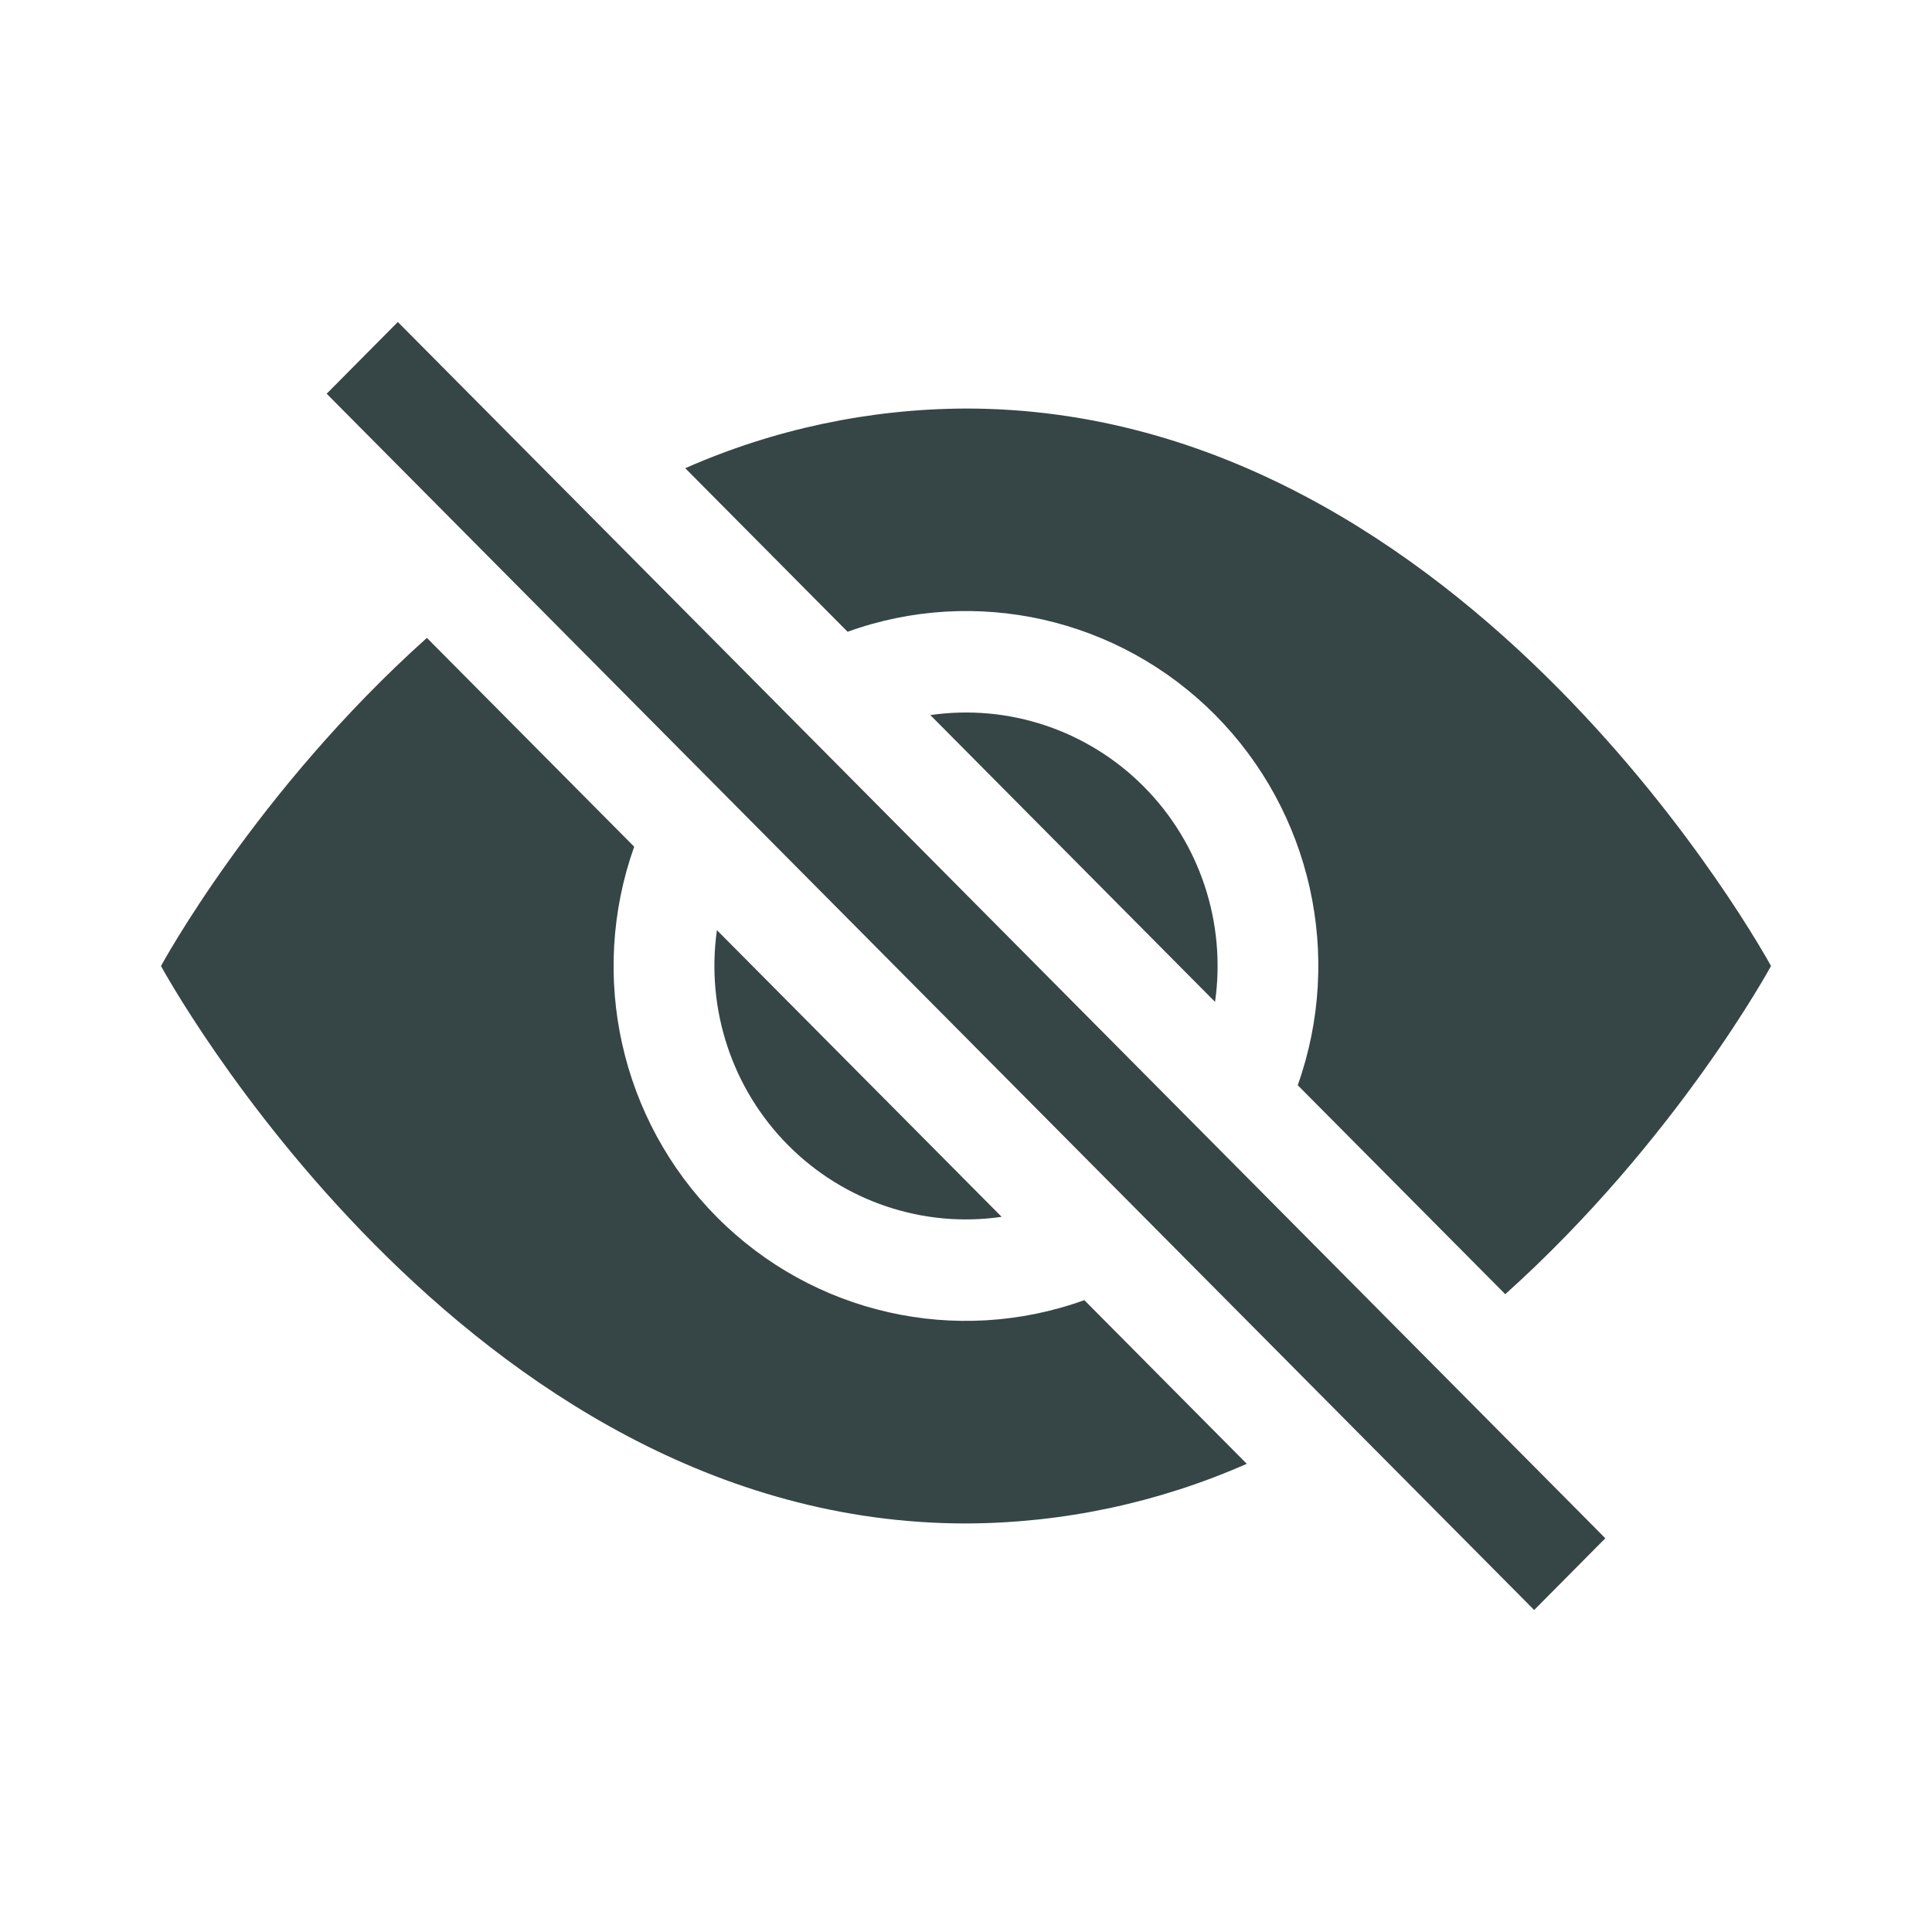 <?xml version="1.0" encoding="UTF-8"?>
<svg width="24px" height="24px" viewBox="0 0 24 24" version="1.1" xmlns="http://www.w3.org/2000/svg" xmlns:xlink="http://www.w3.org/1999/xlink">
    <title>变为密文</title>
    <g id="web效果图" stroke="none" stroke-width="1" fill="none" fill-rule="evenodd">
        <g id="注册-邮箱" transform="translate(-896, -567)" fill="#364545" fill-rule="nonzero">
            <g id="注册" transform="translate(396, 136)">
                <g id="密码" transform="translate(0, 379)">
                    <g id="变为密文" transform="translate(500, 52)">
                        <g id="eye-slash-fill" transform="translate(2, 4)">
                            <path d="M13.488,14.184 L11.47,12.151 C9.877,12.725 8.099,12.322 6.904,11.118 C5.708,9.913 5.308,8.122 5.878,6.518 L3.303,3.924 C1.173,5.832 0,8 0,8 C0,8 3.75,14.925 10,14.925 C11.201,14.921 12.387,14.669 13.488,14.184 L13.488,14.184 Z M6.513,1.816 C7.613,1.331 8.799,1.079 10,1.075 C16.25,1.075 20,8 20,8 C20,8 18.826,10.167 16.699,12.077 L14.121,9.481 C14.691,7.877 14.291,6.086 13.095,4.881 C11.899,3.677 10.121,3.274 8.529,3.848 L6.513,1.817 L6.513,1.816 Z" id="形状"></path>
                            <path d="M6.906,7.554 C6.767,8.535 7.094,9.525 7.79,10.226 C8.486,10.927 9.469,11.257 10.443,11.116 L6.905,7.554 L6.906,7.554 Z M13.094,8.446 L9.557,4.883 C10.531,4.742 11.514,5.072 12.21,5.773 C12.906,6.474 13.233,7.463 13.094,8.444 L13.094,8.446 Z M17.058,16 L2.058,0.891 L2.942,0 L17.942,15.109 L17.058,16 Z" id="形状"></path>
                        </g>
                    </g>
                </g>
            </g>
        </g>
    </g>
</svg>